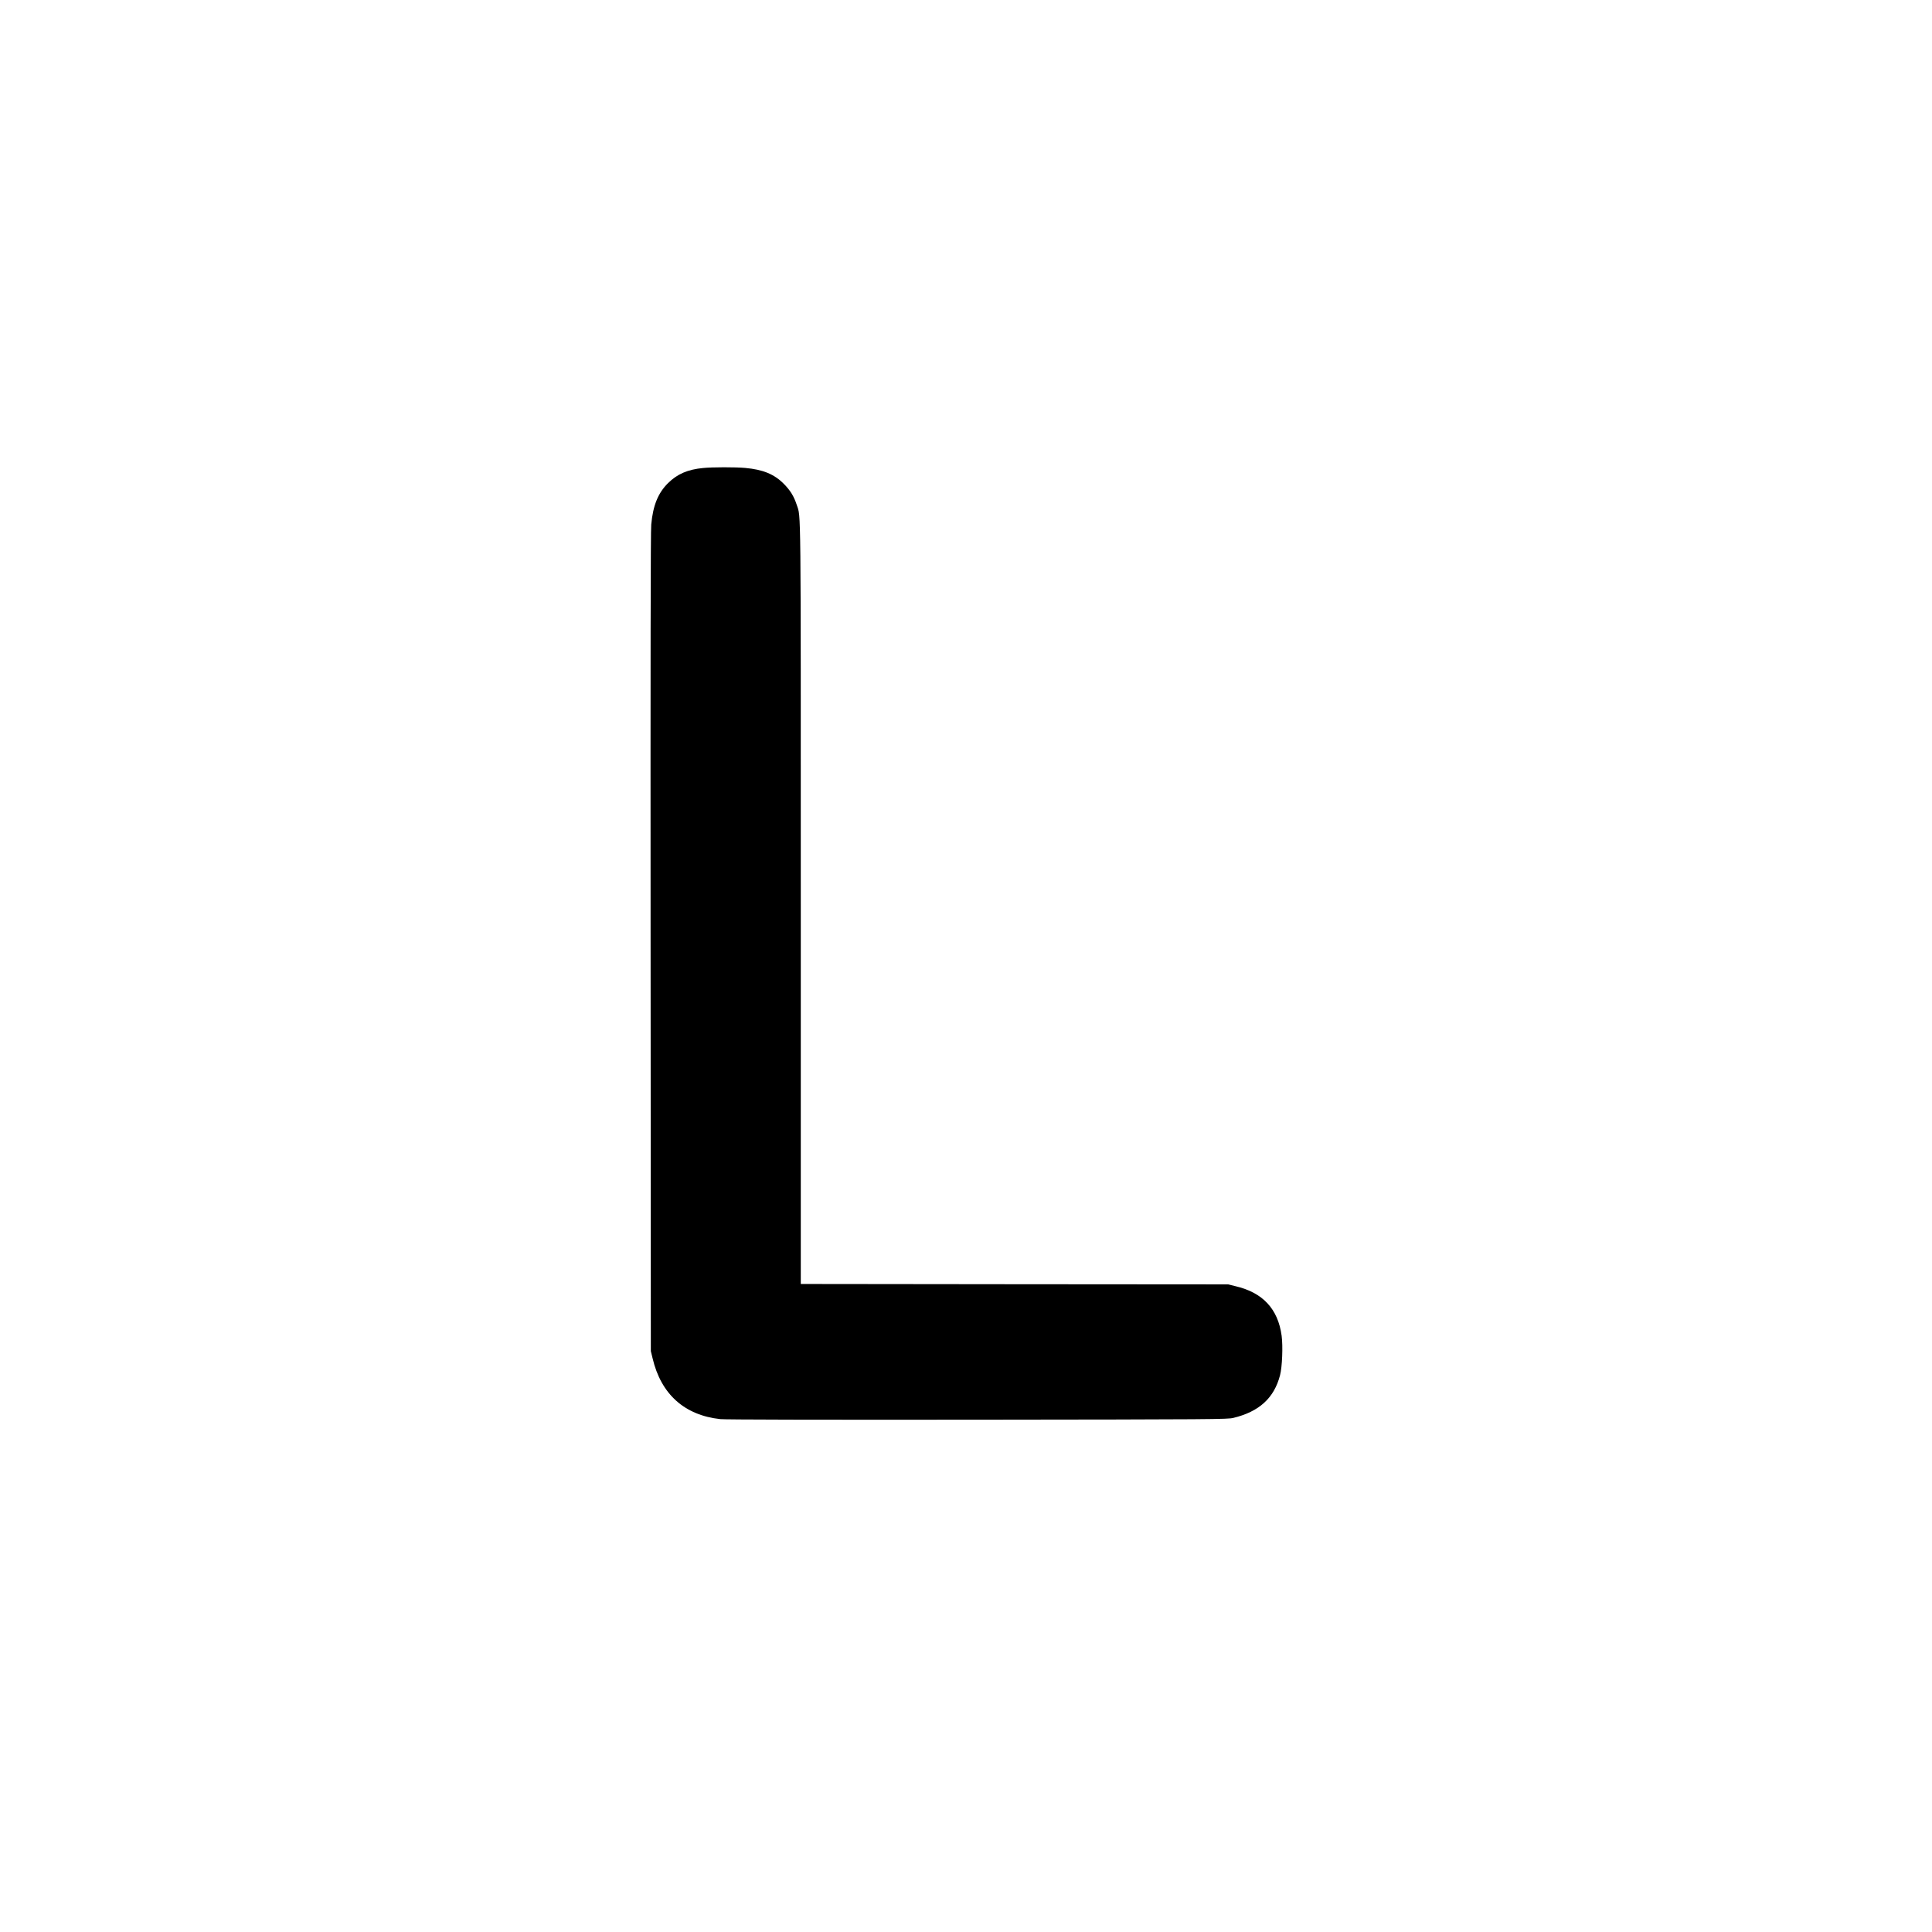<?xml version="1.0" standalone="no"?>
<!DOCTYPE svg PUBLIC "-//W3C//DTD SVG 20010904//EN"
 "http://www.w3.org/TR/2001/REC-SVG-20010904/DTD/svg10.dtd">
<svg version="1.0" xmlns="http://www.w3.org/2000/svg"
 width="2403pt" height="2403pt" viewBox="0 0 2403 2403"
 preserveAspectRatio="xMidYMid meet">
<g transform="translate(0,2403) scale(0.1,-0.1)"
fill="#000000" stroke="none">
<path d="M8745 18209 c-191 -18 -322 -75 -436 -188 -125 -124 -187 -278 -209
-515 -8 -76 -10 -1696 -8 -5196 l3 -5085 22 -90 c105 -446 397 -708 843 -756
63 -6 1151 -9 3200 -7 2950 3 3109 5 3179 22 323 78 508 247 582 531 27 103
37 360 20 490 -45 335 -235 539 -576 618 l-90 22 -2657 2 -2658 3 0 4718 c0
5091 3 4810 -50 4972 -36 109 -80 180 -160 261 -119 121 -260 179 -482 199
-121 11 -409 11 -523 -1z"/>
</g>
</svg>
